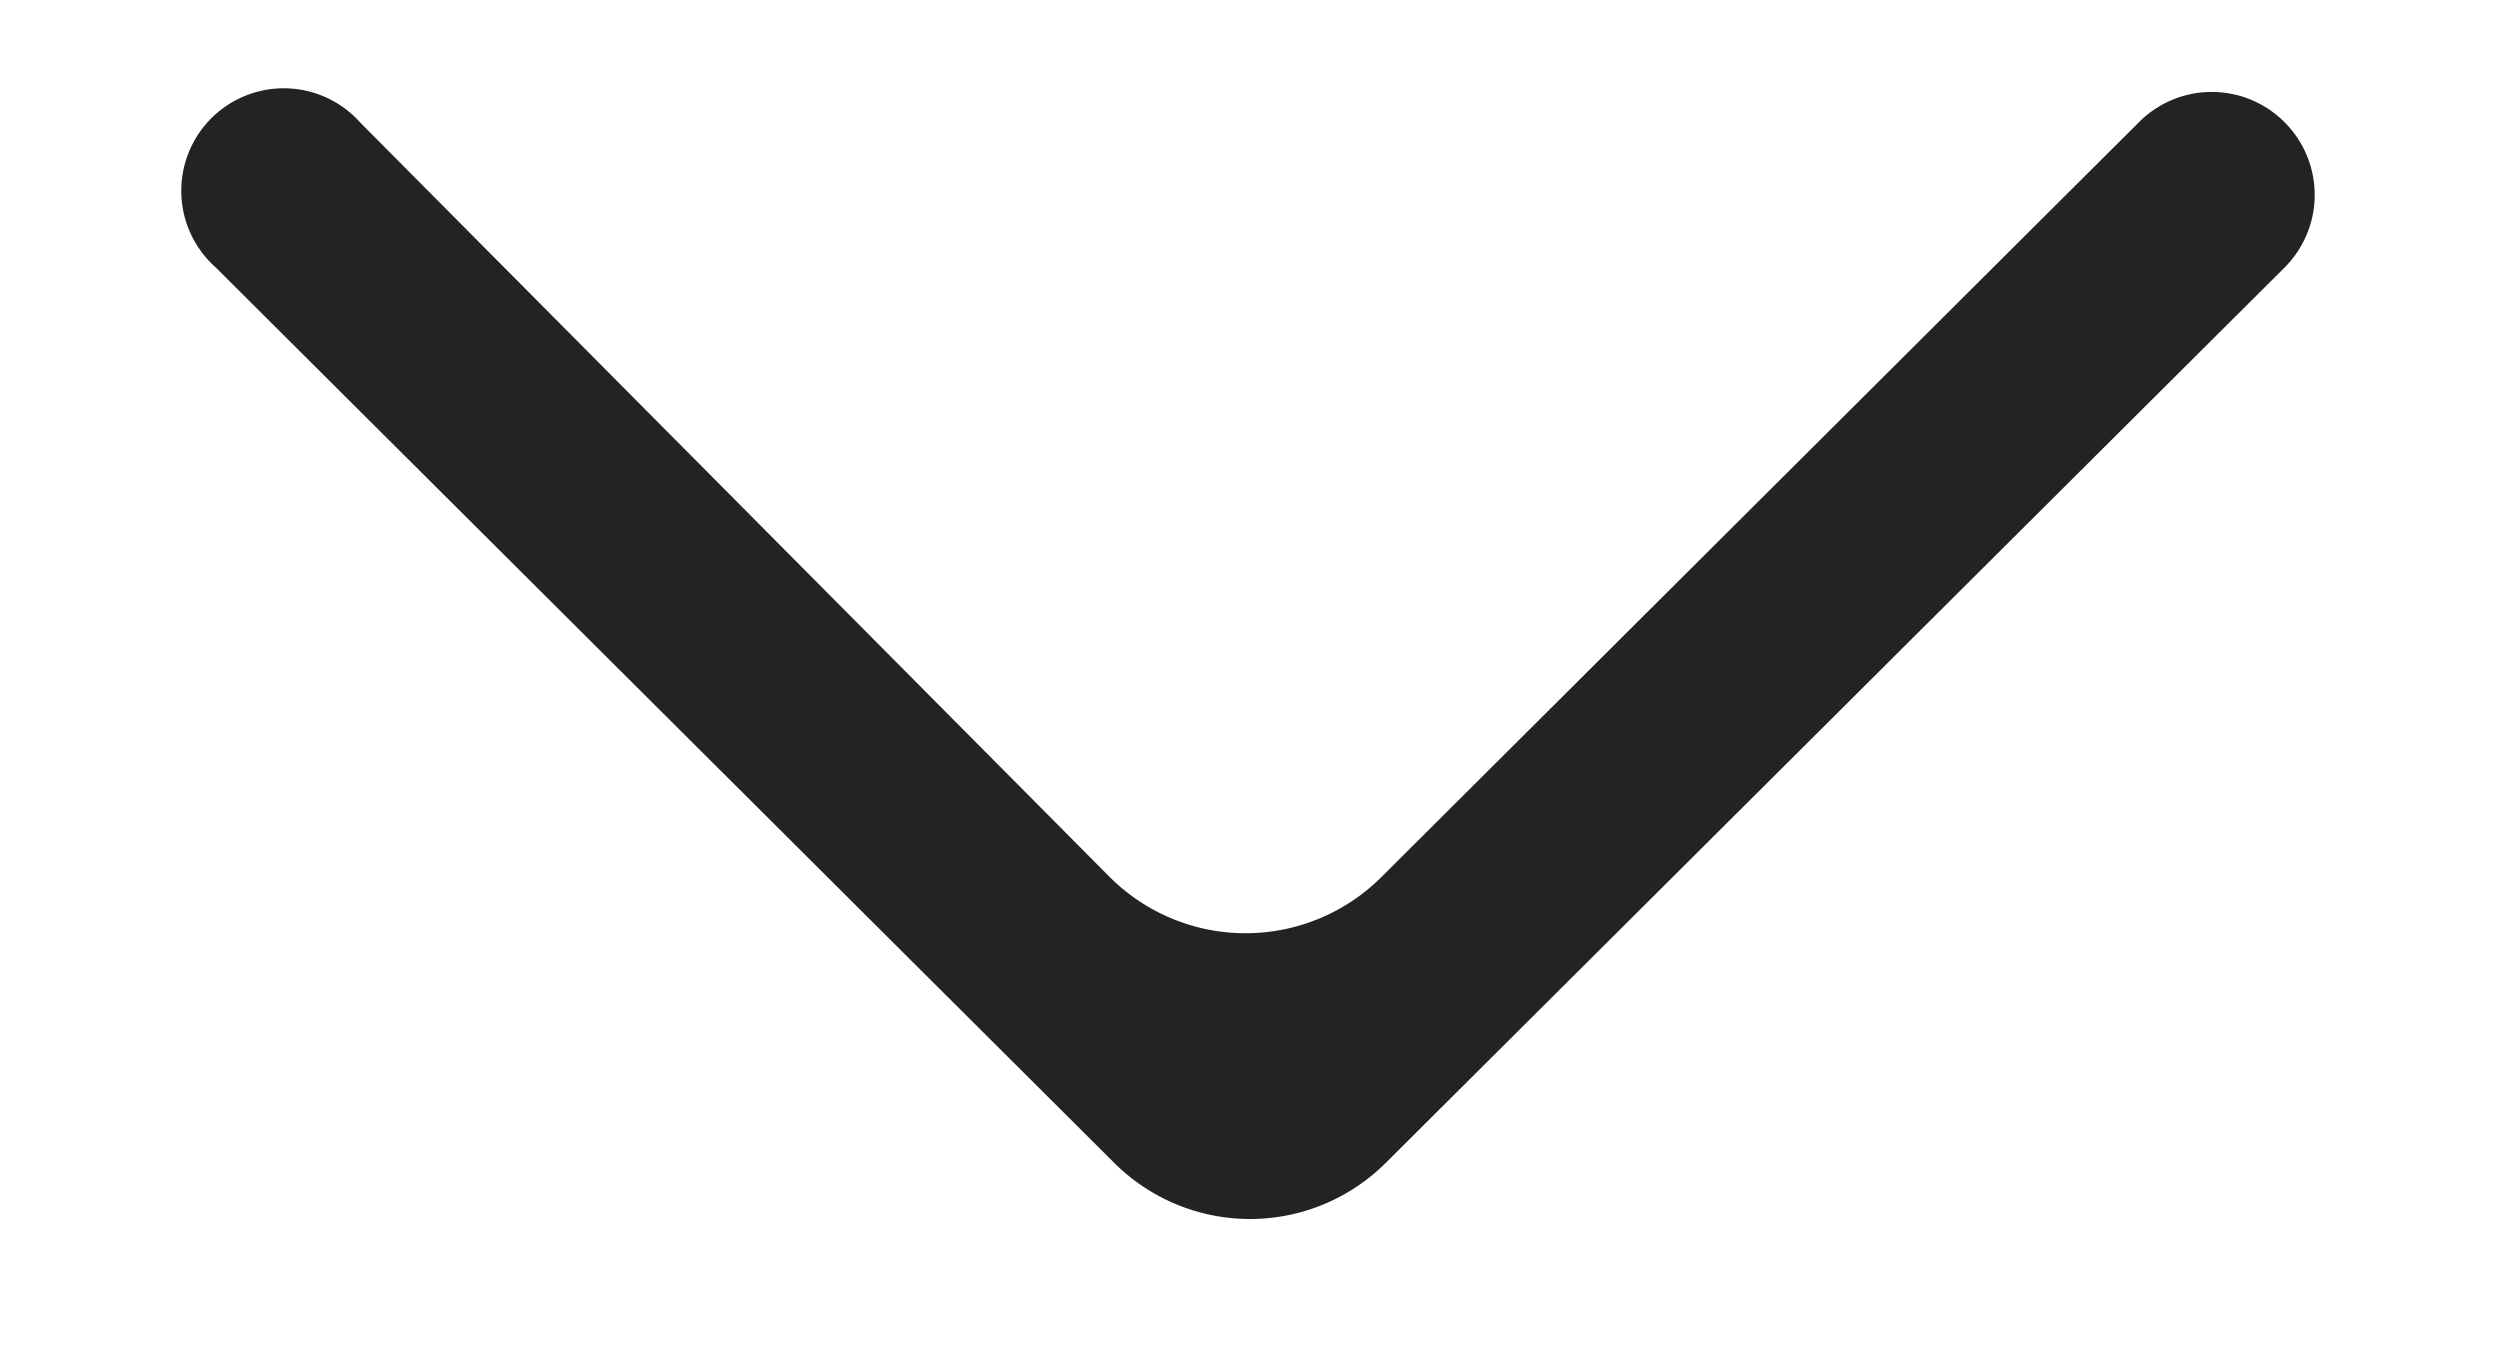 <svg xmlns="http://www.w3.org/2000/svg" width="13" height="7" fill="none"><path fill="#232323" fill-rule="evenodd" d="M11.887.643a.534.534 0 0 1-.008.749L7.206 6.047a1 1 0 0 1-1.412 0L1.121 1.39a.533.533 0 1 1 .753-.752l3.894 3.92a1 1 0 0 0 1.415.003L11.124.634a.534.534 0 0 1 .763.009" clip-rule="evenodd"/></svg>